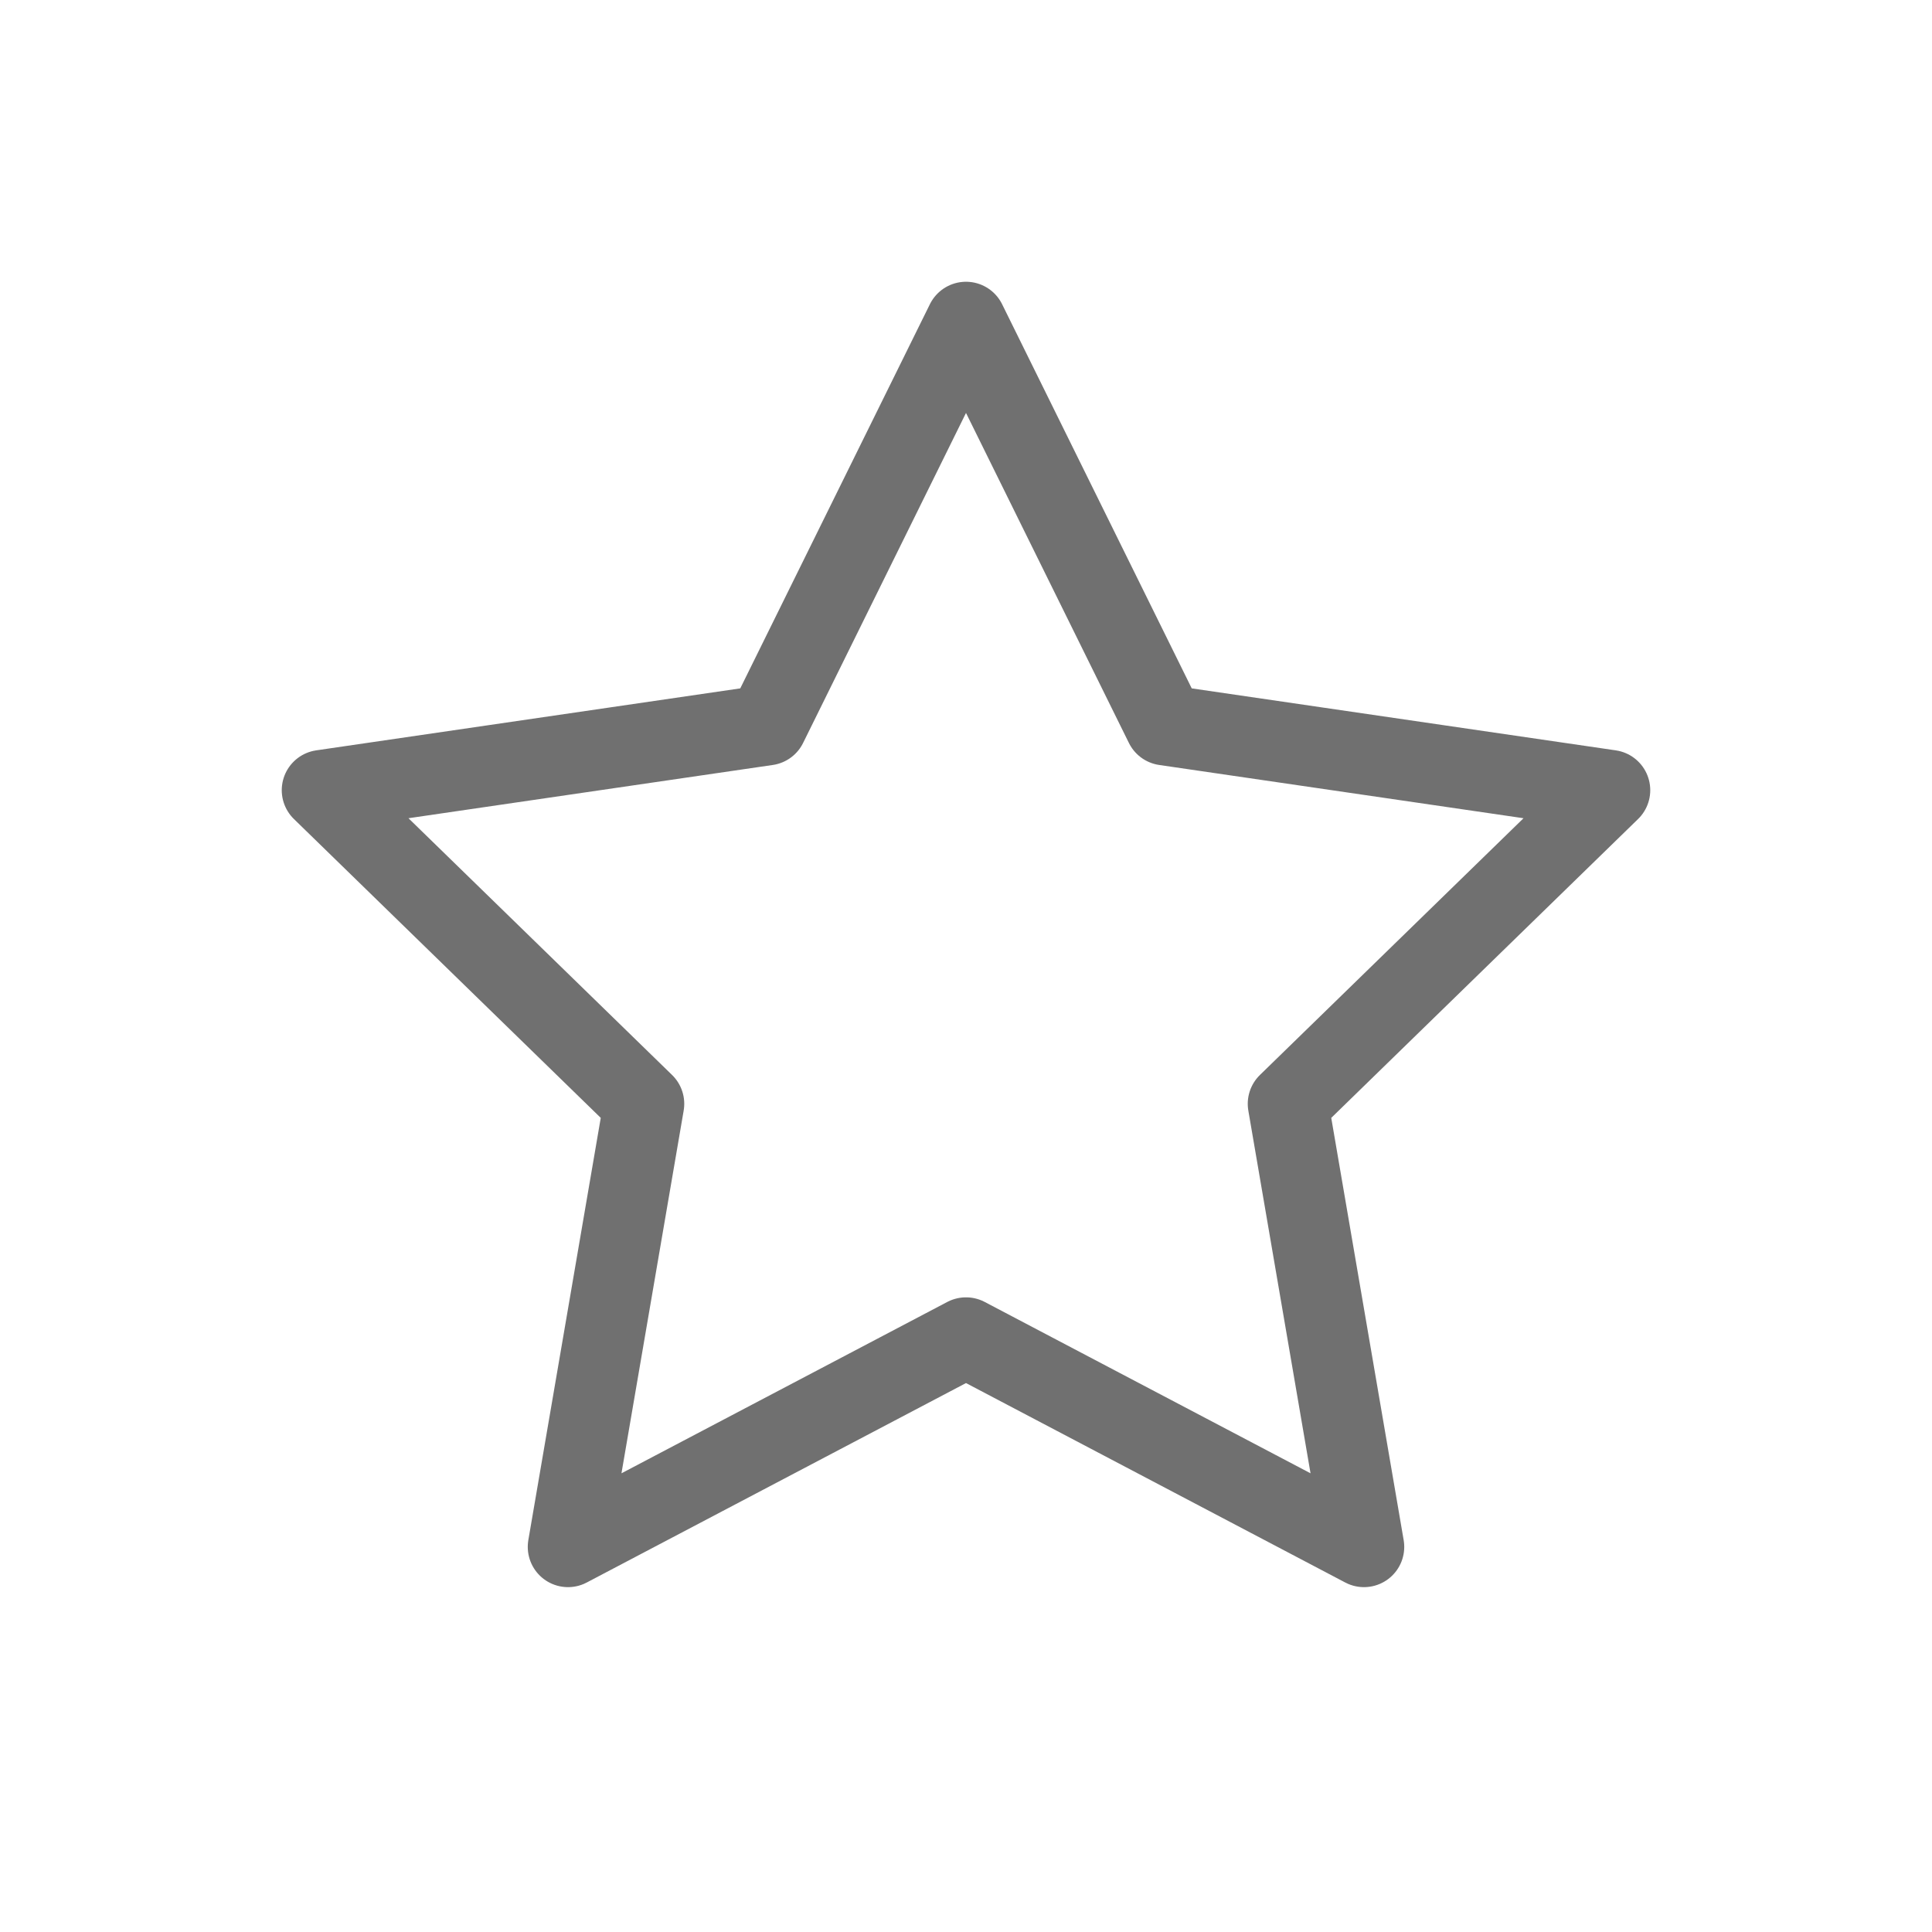 <svg width="24" height="24" viewBox="0 0 24 24" fill="none" xmlns="http://www.w3.org/2000/svg">
<path fill-rule="evenodd" clip-rule="evenodd" d="M12 4L14.472 9.008L20 9.816L16 13.712L16.944 19.216L12 16.616L7.056 19.216L8 13.712L4 9.816L9.528 9.008L12 4Z" stroke="#707070" stroke-linejoin="round"/>
</svg>
